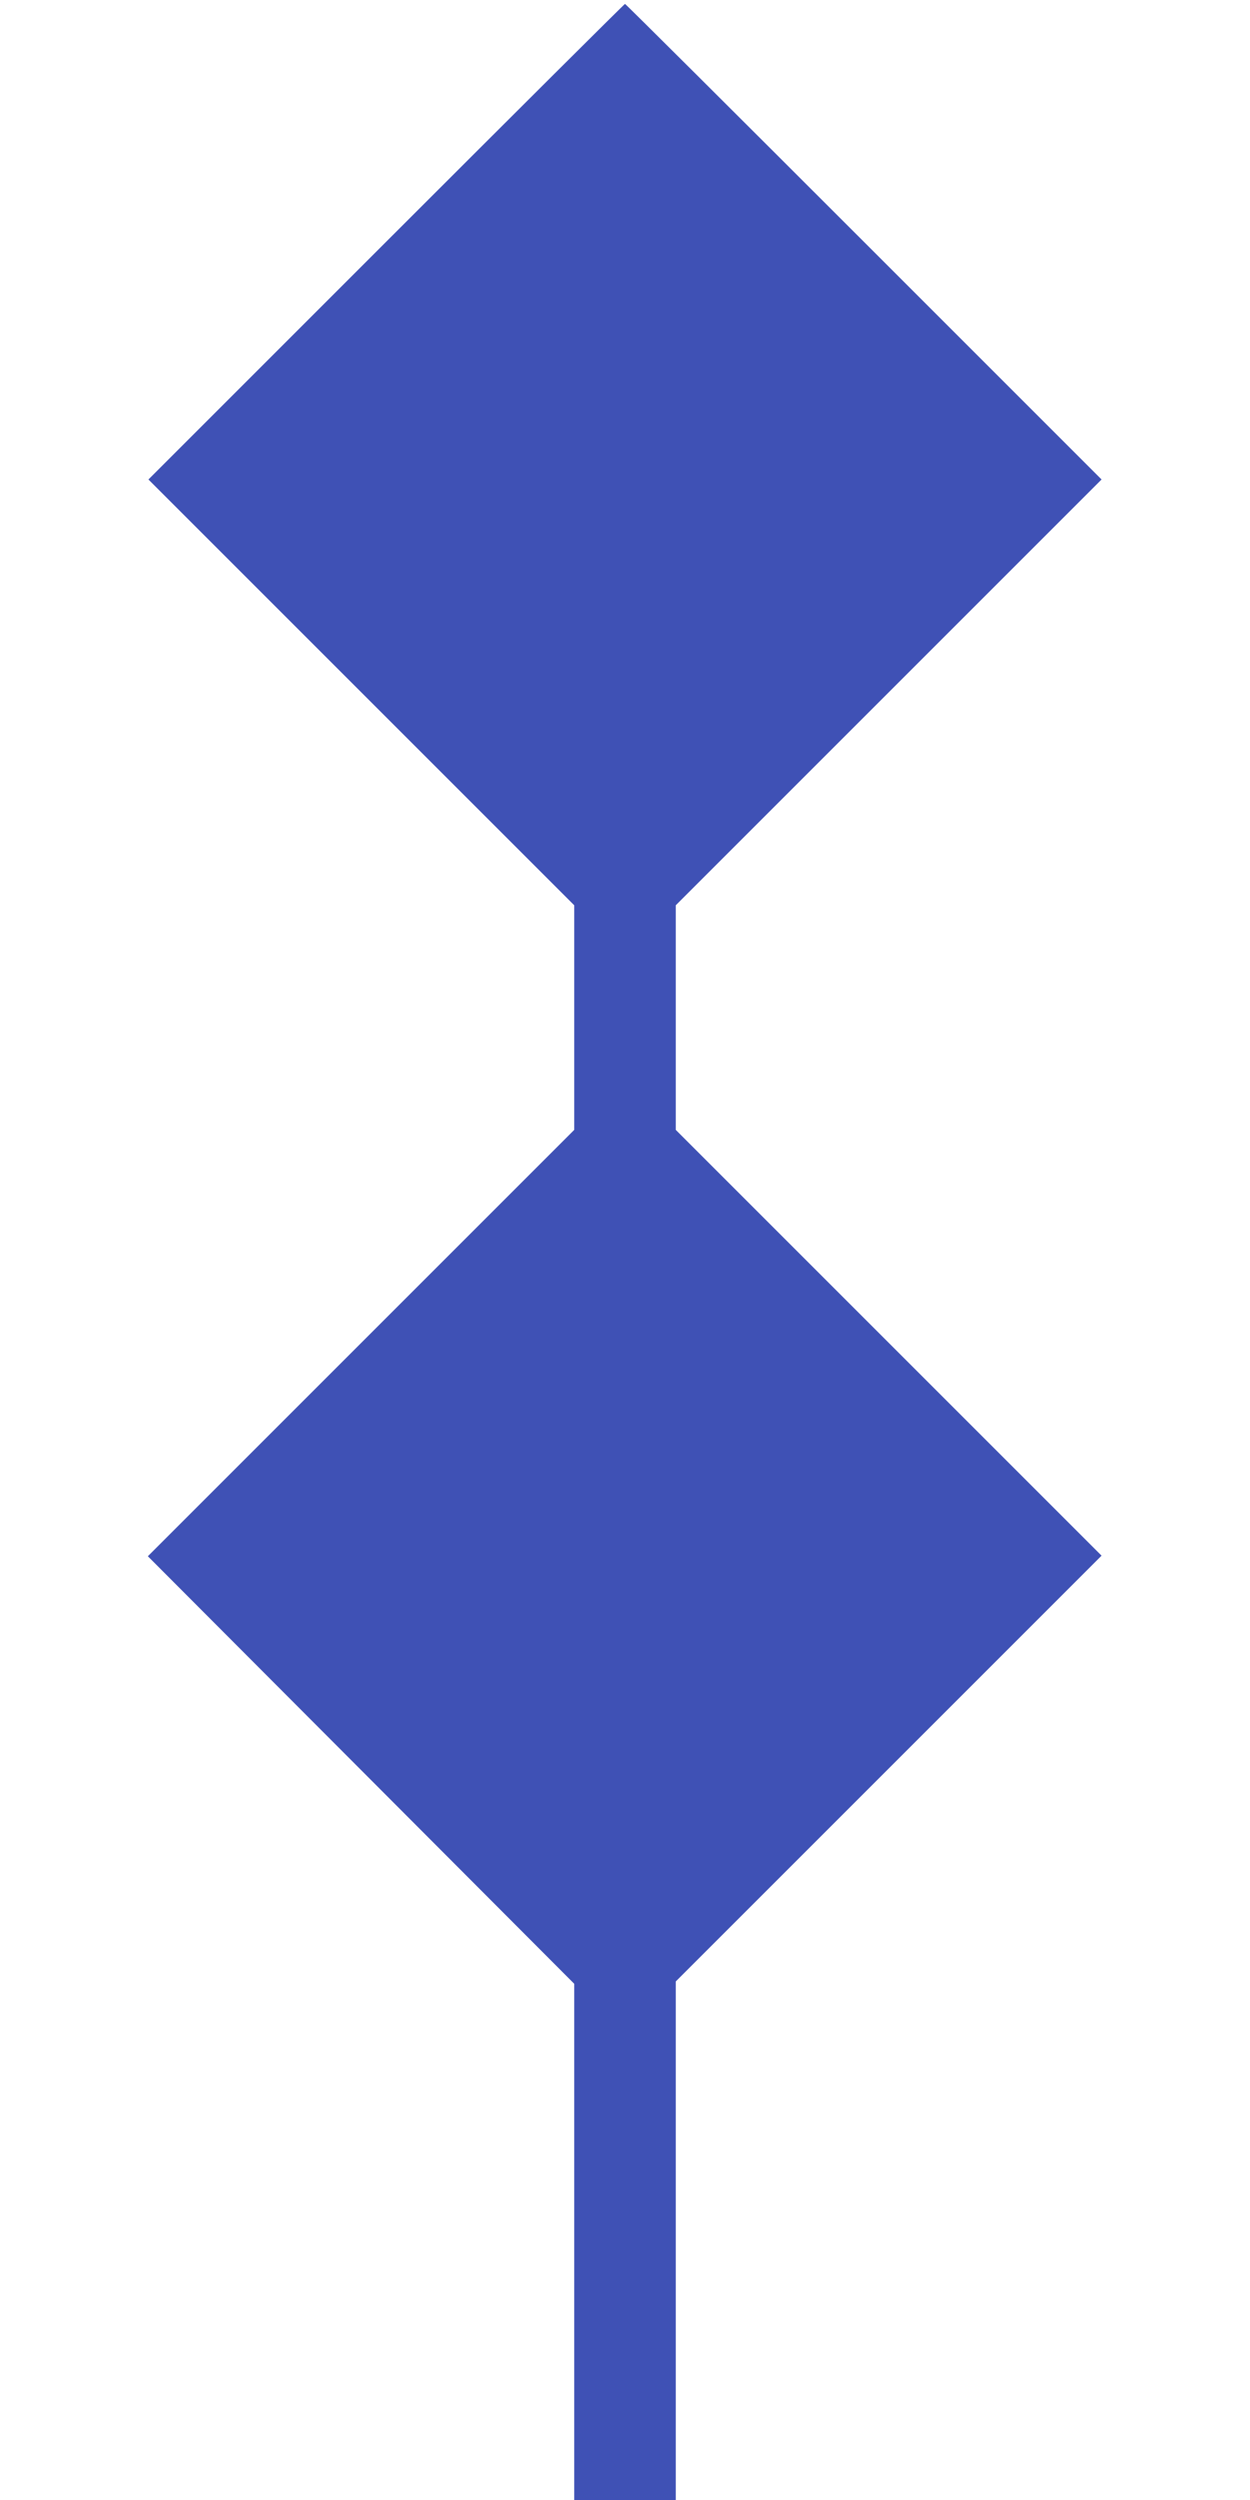 <?xml version="1.0" standalone="no"?>
<!DOCTYPE svg PUBLIC "-//W3C//DTD SVG 20010904//EN"
 "http://www.w3.org/TR/2001/REC-SVG-20010904/DTD/svg10.dtd">
<svg version="1.0" xmlns="http://www.w3.org/2000/svg"
 width="640pt" height="1280pt" viewBox="0 0 640 1280"
 preserveAspectRatio="xMidYMid meet">
<g transform="translate(0,1280) scale(0.1,-0.1)"
fill="#3f51b5" stroke="none">
<path d="M1978 11563 l-1218 -1218 1090 -1090 1090 -1090 0 -575 0 -575 -1092
-1092 -1091 -1091 1091 -1094 1092 -1095 0 -1321 0 -1322 260 0 260 0 0 1327
0 1328 1090 1090 1090 1090 -1090 1090 -1090 1090 0 575 0 575 1090 1090 1090
1090 -1218 1218 c-669 669 -1219 1217 -1222 1217 -3 0 -553 -548 -1222 -1217z"/>
</g>
</svg>
